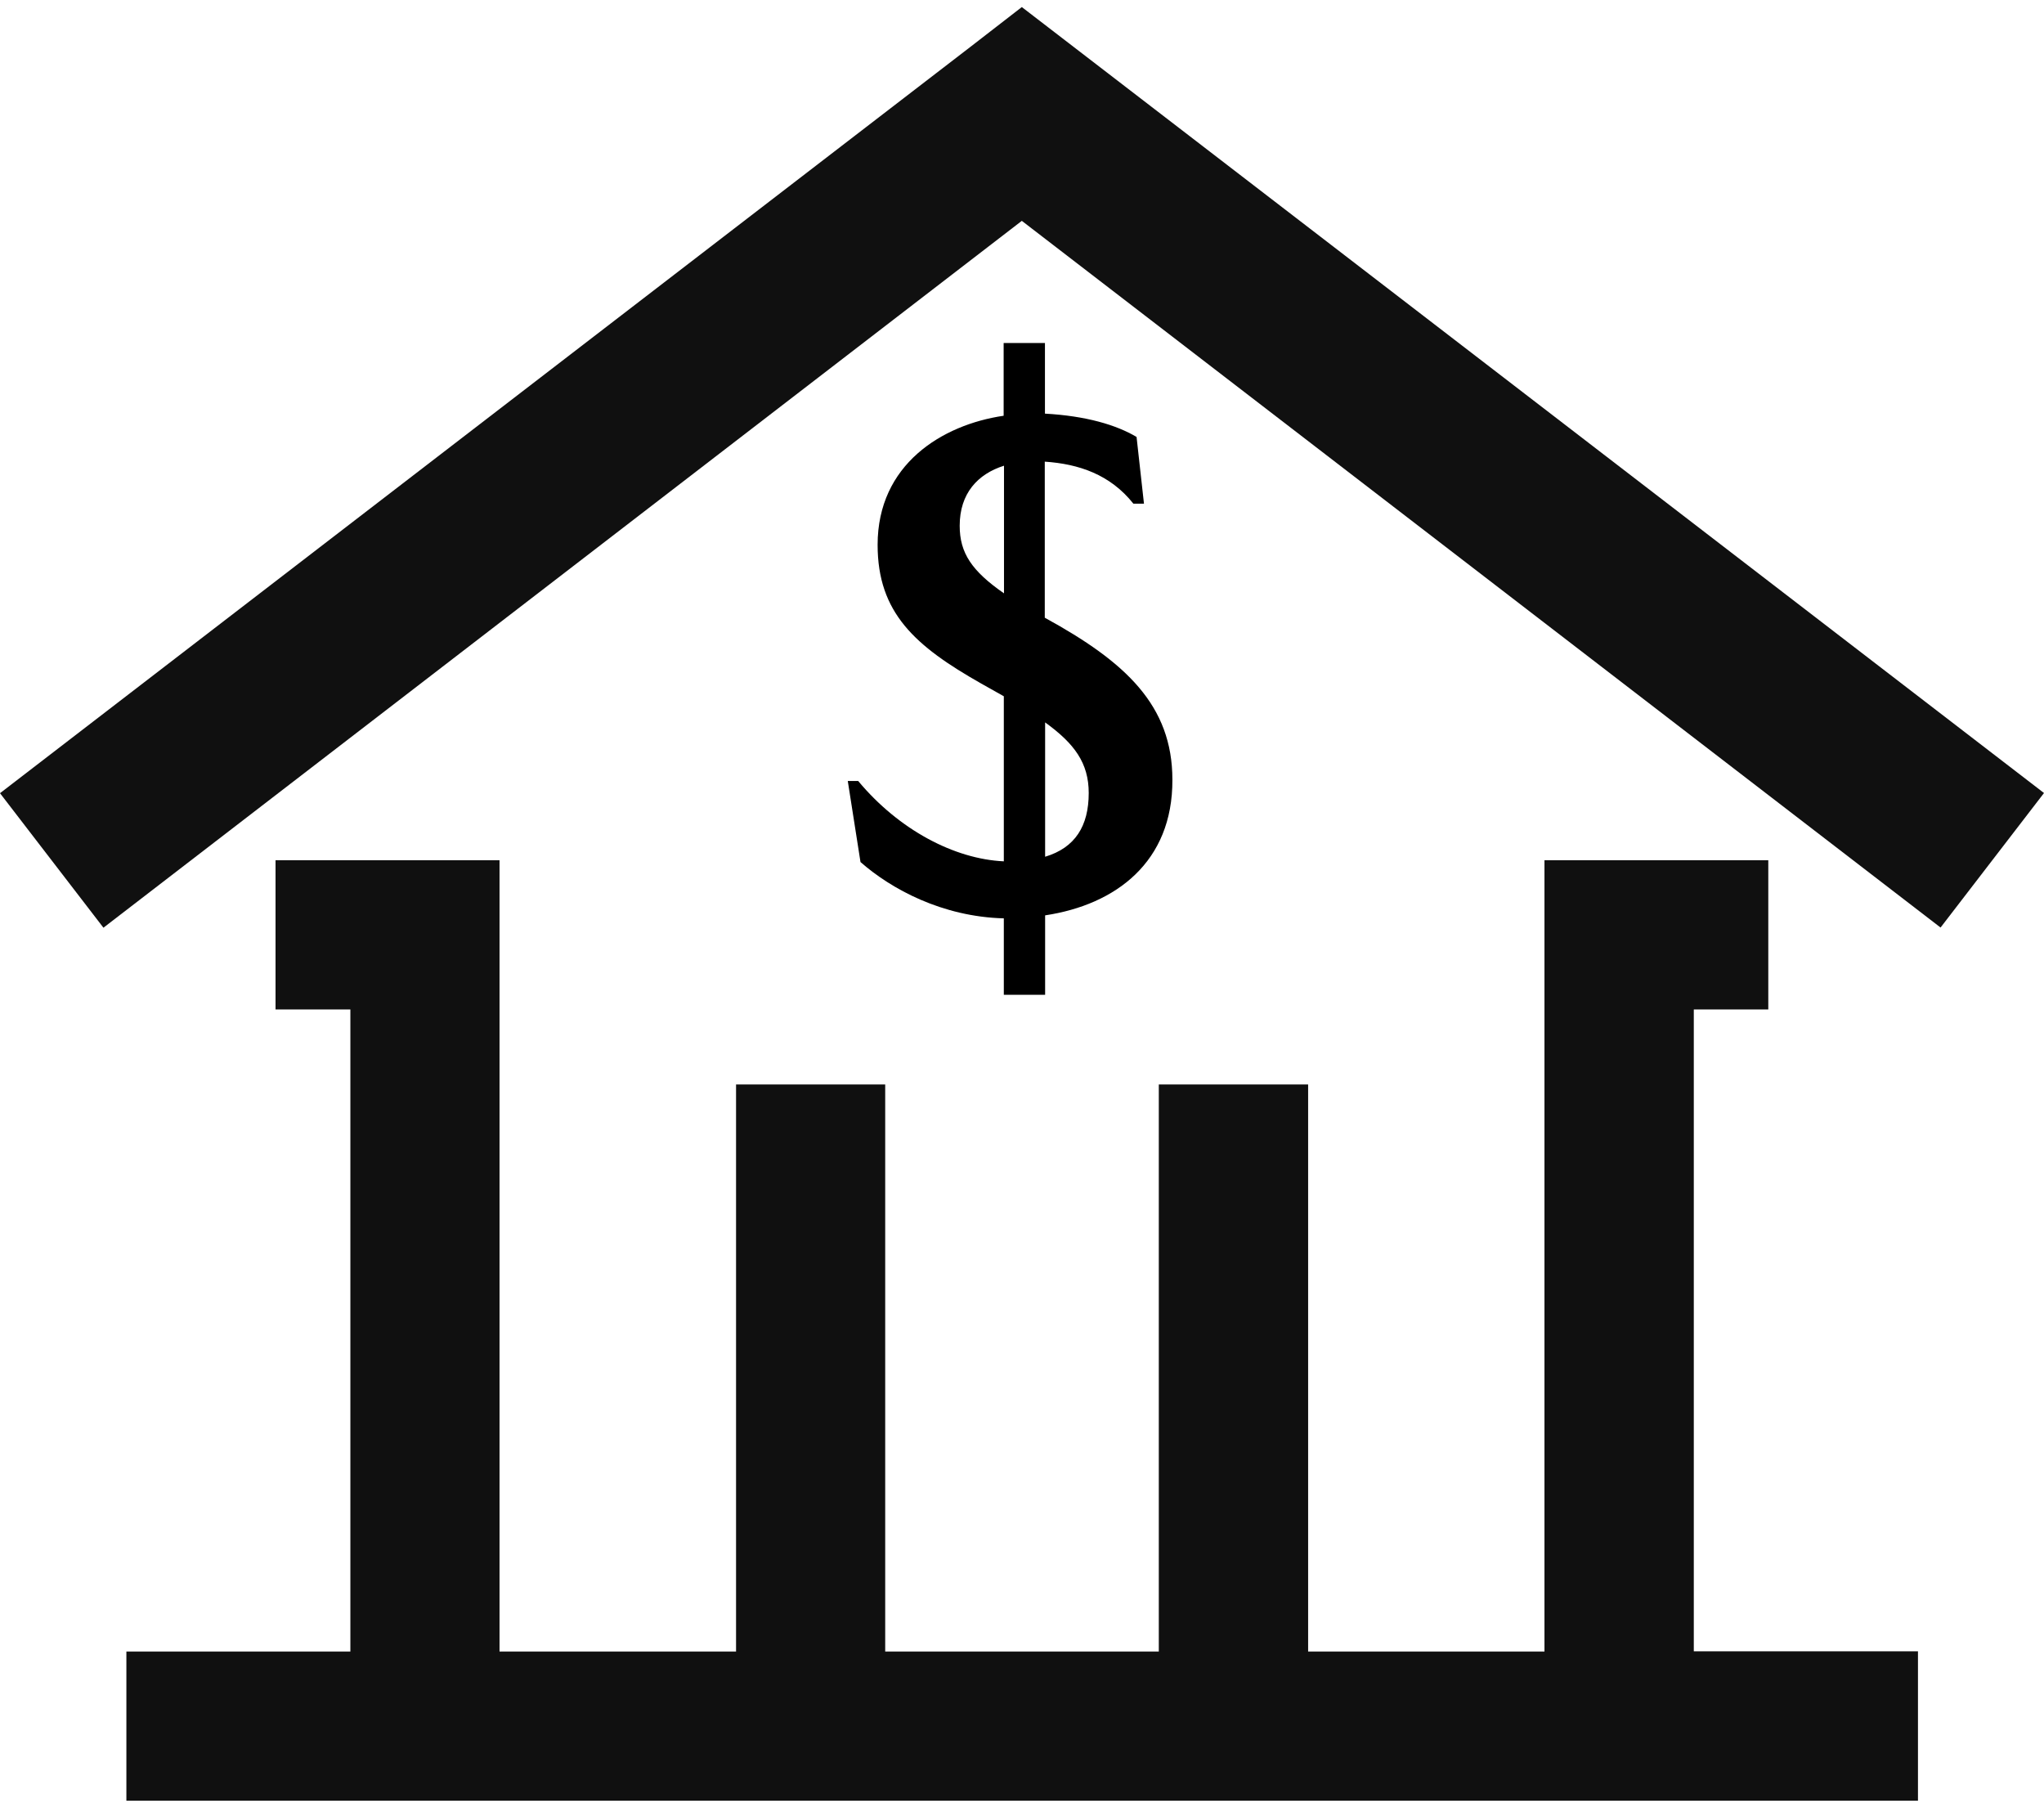<?xml version="1.0" encoding="utf-8"?>
<!-- Generator: Adobe Illustrator 23.0.1, SVG Export Plug-In . SVG Version: 6.00 Build 0)  -->
<svg version="1.1" id="Calque_1" xmlns="http://www.w3.org/2000/svg" xmlns:xlink="http://www.w3.org/1999/xlink" x="0px" y="0px"
	 viewBox="0 0 1158 1024" style="enable-background:new 0 0 1158 1024;" xml:space="preserve">
<style type="text/css">
	.st0{fill:#101010;}
</style>
<title></title>
<path class="st0" d="M578.9,125.1l520.5,400.3l58.6-76.2L578.9,4l-29.2,22.6L0,449.3l58.6,76.2L578.9,125.1L578.9,125.1z
	 M71.6,935.5v84.5h1015v-84.6h-127V571.8h42.2v-84.5H875v448.2H741.1V614.3h-84.6v321.2h-155V614.3H417v321.2H283V487.3H156.1v84.5
	h42.4v363.7H71.6L71.6,935.5z"/>
<g>
	<path d="M592.1,518.5v45h-23.4v-43.3c-34.9-0.9-63.8-16.6-81.2-31.9l-7.2-45.9h5.9c23,27.6,54.4,44.2,82.5,45.5v-93.5l-12.8-7.2
		c-37.4-21.2-58.7-40-58.7-78.6c0-45.5,36.5-68,71.4-73.1v-41.2h23.4v40c23.4,1.3,40.4,6.4,51.9,13.2l4.2,37.8h-6
		c-13.2-16.6-31-22.5-50.2-23.8v88.4c45.9,25.1,72.3,49.7,72.3,91.8C664.4,488.3,632.1,512.5,592.1,518.5z M568.8,336.1v-72.3
		c-14.9,4.7-25.1,15.7-25.1,34C543.7,313.2,550.5,323.4,568.8,336.1z M616.8,449.2c0-17-8.1-28-24.7-40v76.1
		C609.1,480.2,616.8,467.9,616.8,449.2z"/>
</g>
</svg>
